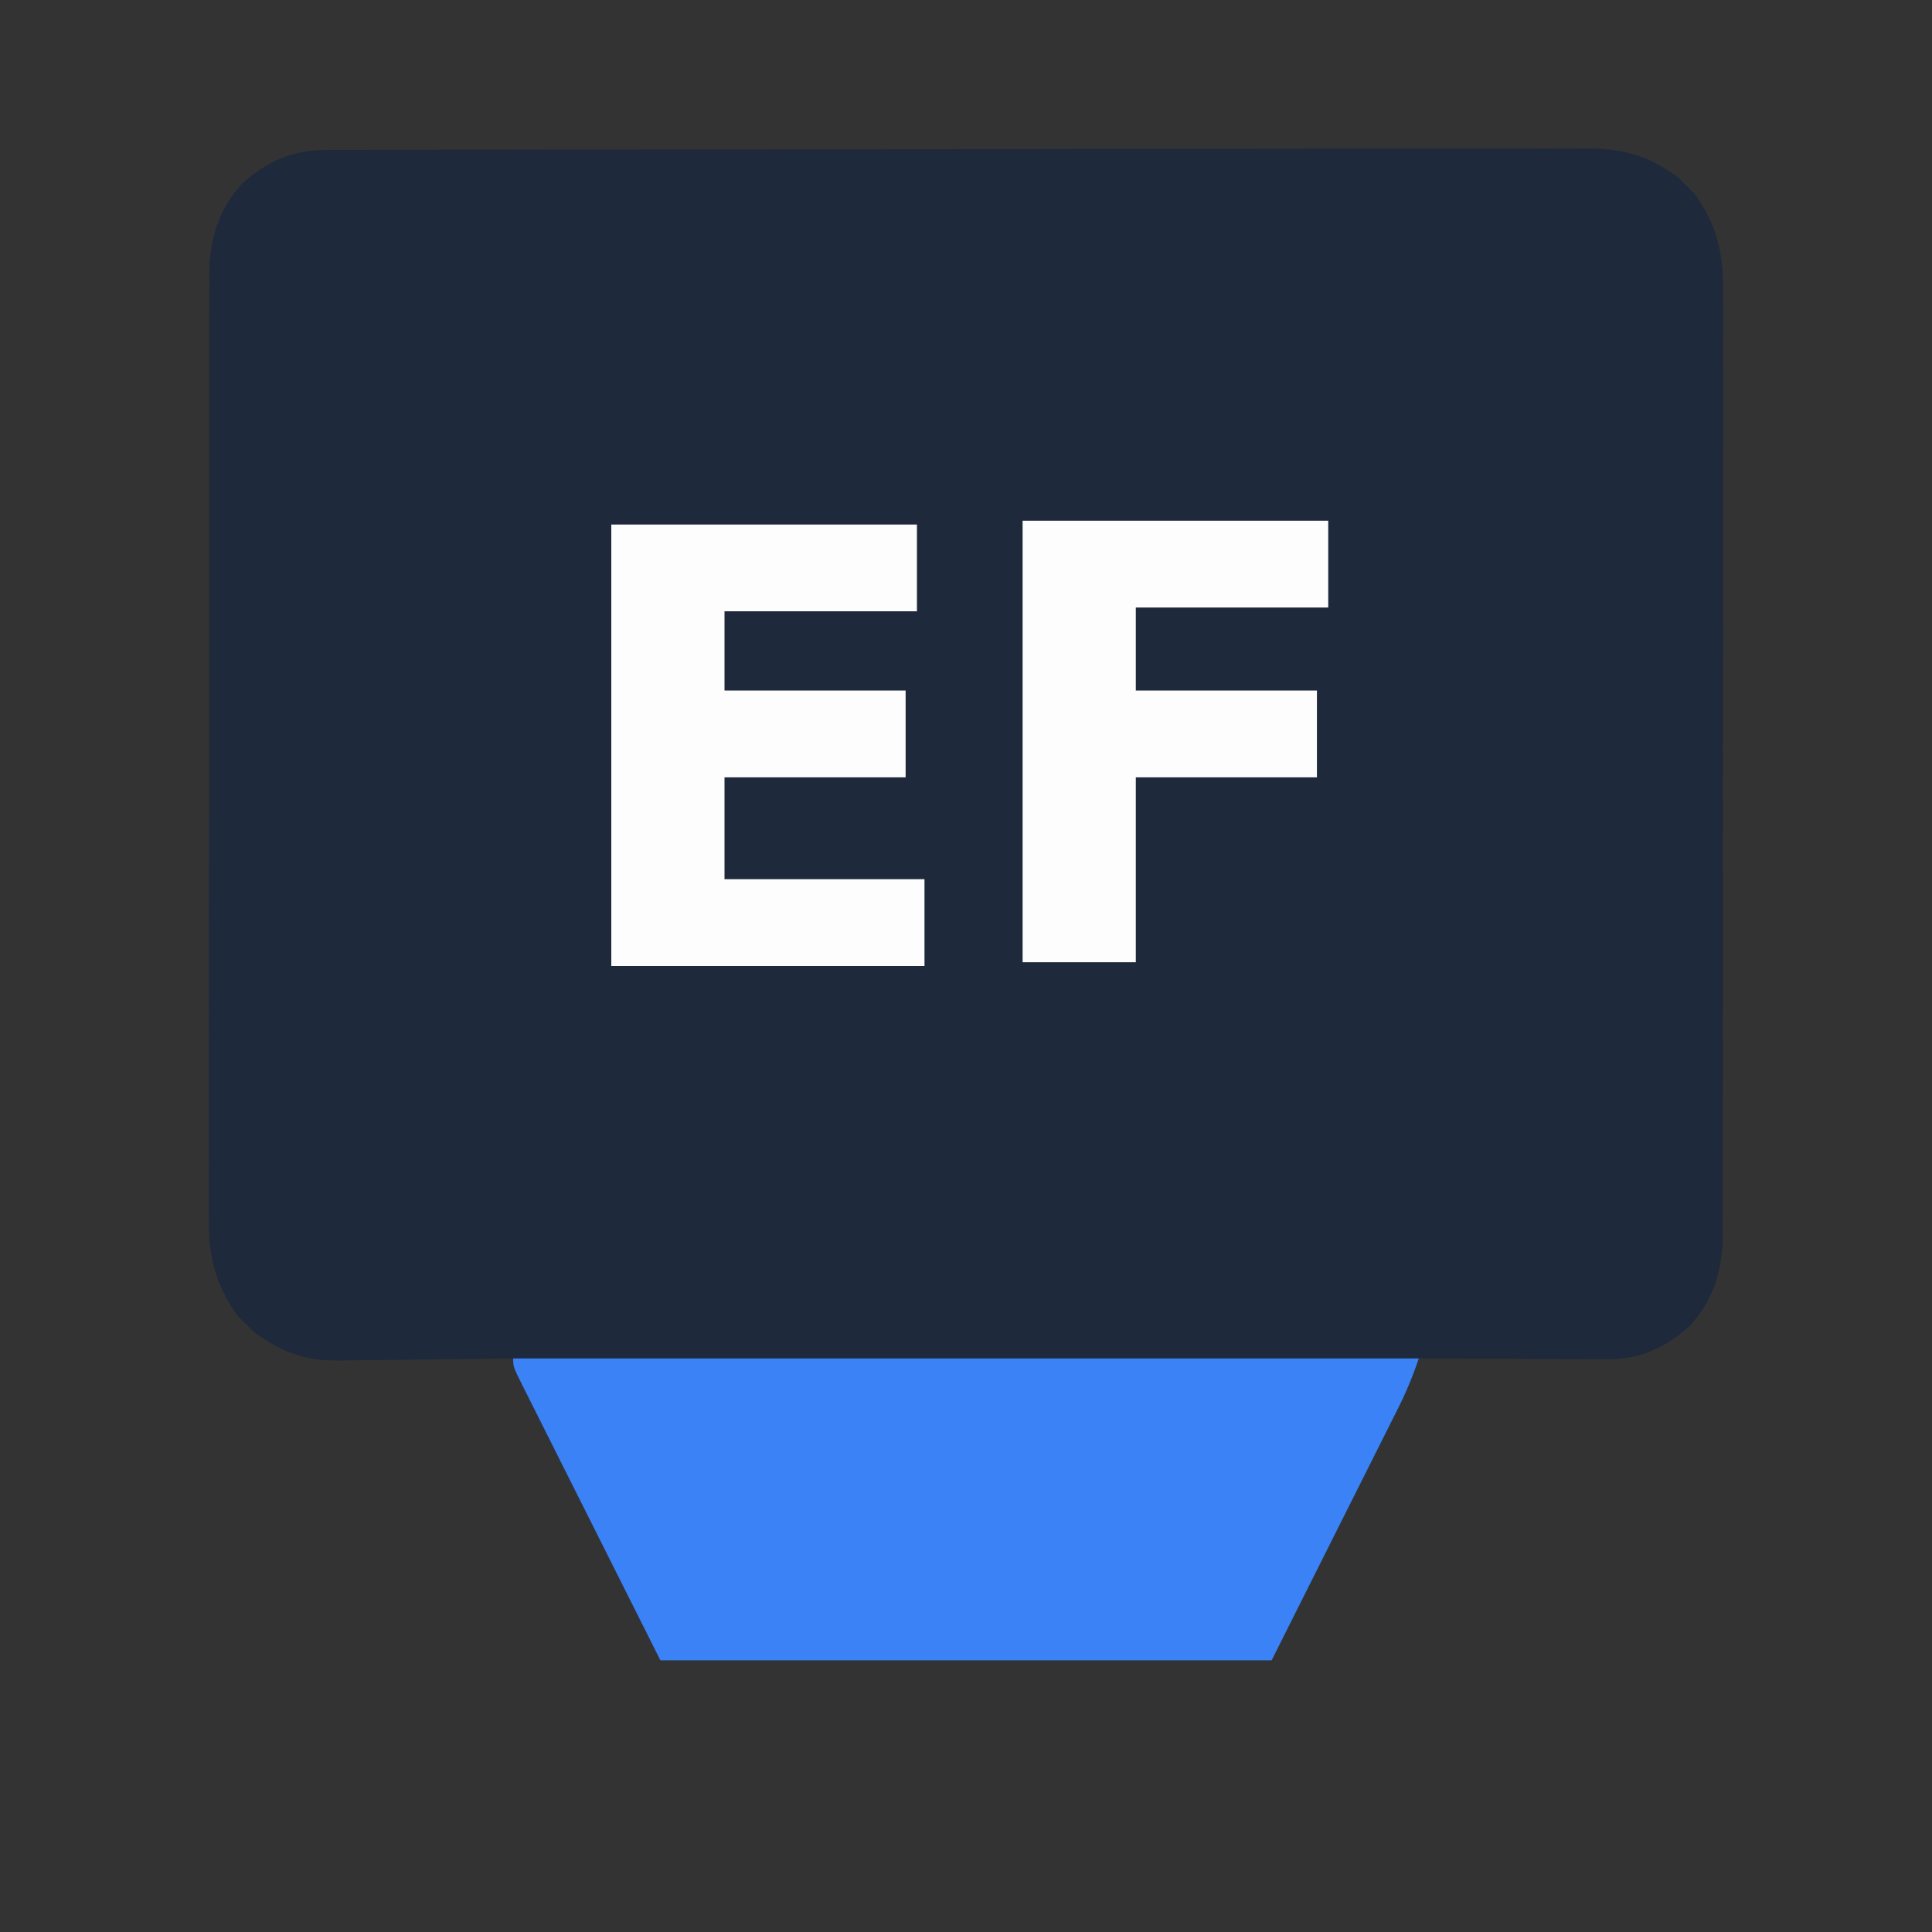 <?xml version="1.0" encoding="UTF-8"?>
<svg version="1.1" xmlns="http://www.w3.org/2000/svg" width="512" height="512">
<rect width="100%" height="100%" fill="#333333" stroke="none"/>
<path d="M0 0 C1.232 -0.007 2.464 -0.014 3.733 -0.021 C5.092 -0.019 6.451 -0.017 7.81 -0.014 C9.26 -0.019 10.71 -0.024 12.16 -0.03 C16.14 -0.044 20.121 -0.046 24.101 -0.045 C28.396 -0.047 32.69 -0.06 36.985 -0.072 C46.374 -0.094 55.762 -0.102 65.15 -0.107 C71.014 -0.111 76.877 -0.117 82.74 -0.124 C98.978 -0.144 115.215 -0.16 131.452 -0.163 C132.491 -0.163 133.53 -0.164 134.6 -0.164 C136.706 -0.164 138.812 -0.165 140.918 -0.165 C141.964 -0.165 143.009 -0.165 144.086 -0.165 C145.656 -0.166 145.656 -0.166 147.258 -0.166 C164.219 -0.17 181.18 -0.197 198.141 -0.234 C215.559 -0.272 232.978 -0.291 250.396 -0.292 C260.174 -0.292 269.952 -0.301 279.729 -0.33 C288.055 -0.354 296.381 -0.362 304.706 -0.346 C308.953 -0.339 313.199 -0.34 317.445 -0.363 C321.336 -0.384 325.227 -0.381 329.118 -0.36 C330.522 -0.357 331.926 -0.361 333.329 -0.376 C343.486 -0.473 350.407 1.234 358.562 7.33 C359.573 8.347 359.573 8.347 360.605 9.385 C361.635 10.379 361.635 10.379 362.687 11.393 C368.55 19.377 370.534 27.029 370.421 36.804 C370.428 37.913 370.435 39.022 370.442 40.164 C370.46 43.852 370.442 47.539 370.423 51.227 C370.429 53.882 370.436 56.538 370.445 59.193 C370.463 65.639 370.455 72.085 370.437 78.532 C370.423 83.773 370.419 89.014 370.422 94.256 C370.423 95.003 370.423 95.751 370.424 96.522 C370.425 98.041 370.426 99.56 370.427 101.079 C370.436 114.494 370.419 127.909 370.389 141.324 C370.36 154.325 370.353 167.325 370.369 180.326 C370.386 194.504 370.39 208.681 370.372 222.859 C370.37 224.372 370.368 225.885 370.367 227.398 C370.366 228.143 370.365 228.887 370.364 229.654 C370.358 234.886 370.361 240.119 370.368 245.351 C370.376 251.731 370.369 258.111 370.344 264.492 C370.331 267.744 370.327 270.995 370.336 274.247 C370.345 277.78 370.329 281.311 370.307 284.843 C370.315 285.861 370.323 286.879 370.332 287.928 C370.227 297.02 367.792 304.987 361.495 311.729 C355.302 317.297 348.378 320.525 339.971 320.487 C338.289 320.487 338.289 320.487 336.574 320.487 C334.784 320.471 334.784 320.471 332.956 320.455 C331.722 320.453 330.487 320.45 329.216 320.447 C325.283 320.436 321.35 320.411 317.417 320.385 C314.747 320.374 312.076 320.366 309.406 320.358 C302.868 320.336 296.33 320.302 289.792 320.26 C289.537 321.096 289.282 321.932 289.019 322.793 C287.673 326.596 285.984 330.141 284.169 333.734 C283.802 334.468 283.435 335.203 283.057 335.959 C281.876 338.319 280.69 340.676 279.503 343.033 C278.77 344.497 278.038 345.96 277.305 347.423 C274.597 352.829 271.882 358.232 269.167 363.635 C263.104 375.721 257.04 387.808 250.792 400.26 C197.332 400.26 143.872 400.26 88.792 400.26 C82.357 387.431 75.922 374.603 69.292 361.385 C67.256 357.331 65.22 353.277 63.122 349.1 C60.647 344.158 60.647 344.158 59.49 341.846 C58.679 340.227 57.866 338.609 57.052 336.991 C55.822 334.545 54.597 332.097 53.372 329.647 C53.007 328.924 52.642 328.2 52.265 327.455 C49.792 322.488 49.792 322.488 49.792 320.26 C49.113 320.271 48.434 320.282 47.734 320.294 C40.628 320.405 33.522 320.48 26.416 320.535 C23.768 320.56 21.12 320.594 18.473 320.637 C14.654 320.698 10.837 320.726 7.019 320.748 C5.846 320.774 4.672 320.8 3.463 320.827 C-5.573 320.83 -11.765 318.581 -18.977 313.19 C-19.988 312.173 -19.988 312.173 -21.02 311.135 C-21.707 310.472 -22.394 309.81 -23.102 309.127 C-28.965 301.144 -30.95 293.491 -30.836 283.716 C-30.843 282.607 -30.85 281.498 -30.857 280.356 C-30.875 276.668 -30.857 272.981 -30.839 269.293 C-30.844 266.638 -30.851 263.982 -30.86 261.327 C-30.879 254.881 -30.87 248.435 -30.852 241.989 C-30.838 236.747 -30.834 231.506 -30.838 226.264 C-30.838 225.517 -30.839 224.769 -30.839 223.999 C-30.84 222.479 -30.841 220.96 -30.842 219.441 C-30.851 206.026 -30.834 192.611 -30.805 179.196 C-30.776 166.195 -30.769 153.195 -30.784 140.194 C-30.801 126.016 -30.805 111.839 -30.787 97.662 C-30.786 96.148 -30.784 94.635 -30.782 93.122 C-30.781 92.377 -30.78 91.633 -30.779 90.866 C-30.774 85.634 -30.777 80.402 -30.783 75.169 C-30.791 68.789 -30.784 62.409 -30.759 56.028 C-30.747 52.776 -30.743 49.525 -30.752 46.273 C-30.76 42.74 -30.744 39.209 -30.722 35.677 C-30.731 34.659 -30.739 33.641 -30.747 32.593 C-30.642 23.5 -28.208 15.533 -21.911 8.791 C-15.56 3.082 -8.594 0.016 0 0 Z " fill="#1E293B" transform="translate(86.208,39.74)"/>
<path d="M0 0 C79.2 0 158.4 0 240 0 C238.413 4.761 236.623 9.03 234.376 13.474 C234.009 14.208 233.642 14.943 233.264 15.699 C232.084 18.059 230.897 20.416 229.711 22.773 C228.978 24.237 228.245 25.7 227.513 27.163 C224.805 32.569 222.089 37.972 219.375 43.375 C213.311 55.461 207.248 67.547 201 80 C147.54 80 94.08 80 39 80 C32.565 67.171 26.13 54.343 19.5 41.125 C16.446 35.044 16.446 35.044 13.33 28.84 C10.854 23.898 10.854 23.898 9.698 21.586 C8.887 19.967 8.074 18.349 7.26 16.731 C6.03 14.285 4.804 11.837 3.58 9.387 C3.215 8.664 2.849 7.94 2.473 7.195 C0 2.228 0 2.228 0 0 Z " fill="#3B82F6" transform="translate(136,360)"/>
<path d="M0 0 C26.73 0 53.46 0 81 0 C81 7.59 81 15.18 81 23 C64.17 23 47.34 23 30 23 C30 29.93 30 36.86 30 44 C45.84 44 61.68 44 78 44 C78 51.59 78 59.18 78 67 C62.16 67 46.32 67 30 67 C30 75.91 30 84.82 30 94 C47.49 94 64.98 94 83 94 C83 101.59 83 109.18 83 117 C55.61 117 28.22 117 0 117 C0 78.39 0 39.78 0 0 Z " fill="#FDFDFD" transform="translate(162,139)"/>
<path d="M0 0 C26.73 0 53.46 0 81 0 C81 7.59 81 15.18 81 23 C64.17 23 47.34 23 30 23 C30 30.26 30 37.52 30 45 C45.84 45 61.68 45 78 45 C78 52.59 78 60.18 78 68 C62.16 68 46.32 68 30 68 C30 84.17 30 100.34 30 117 C20.1 117 10.2 117 0 117 C0 78.39 0 39.78 0 0 Z " fill="#FDFDFD" transform="translate(271,138)"/>
</svg>
